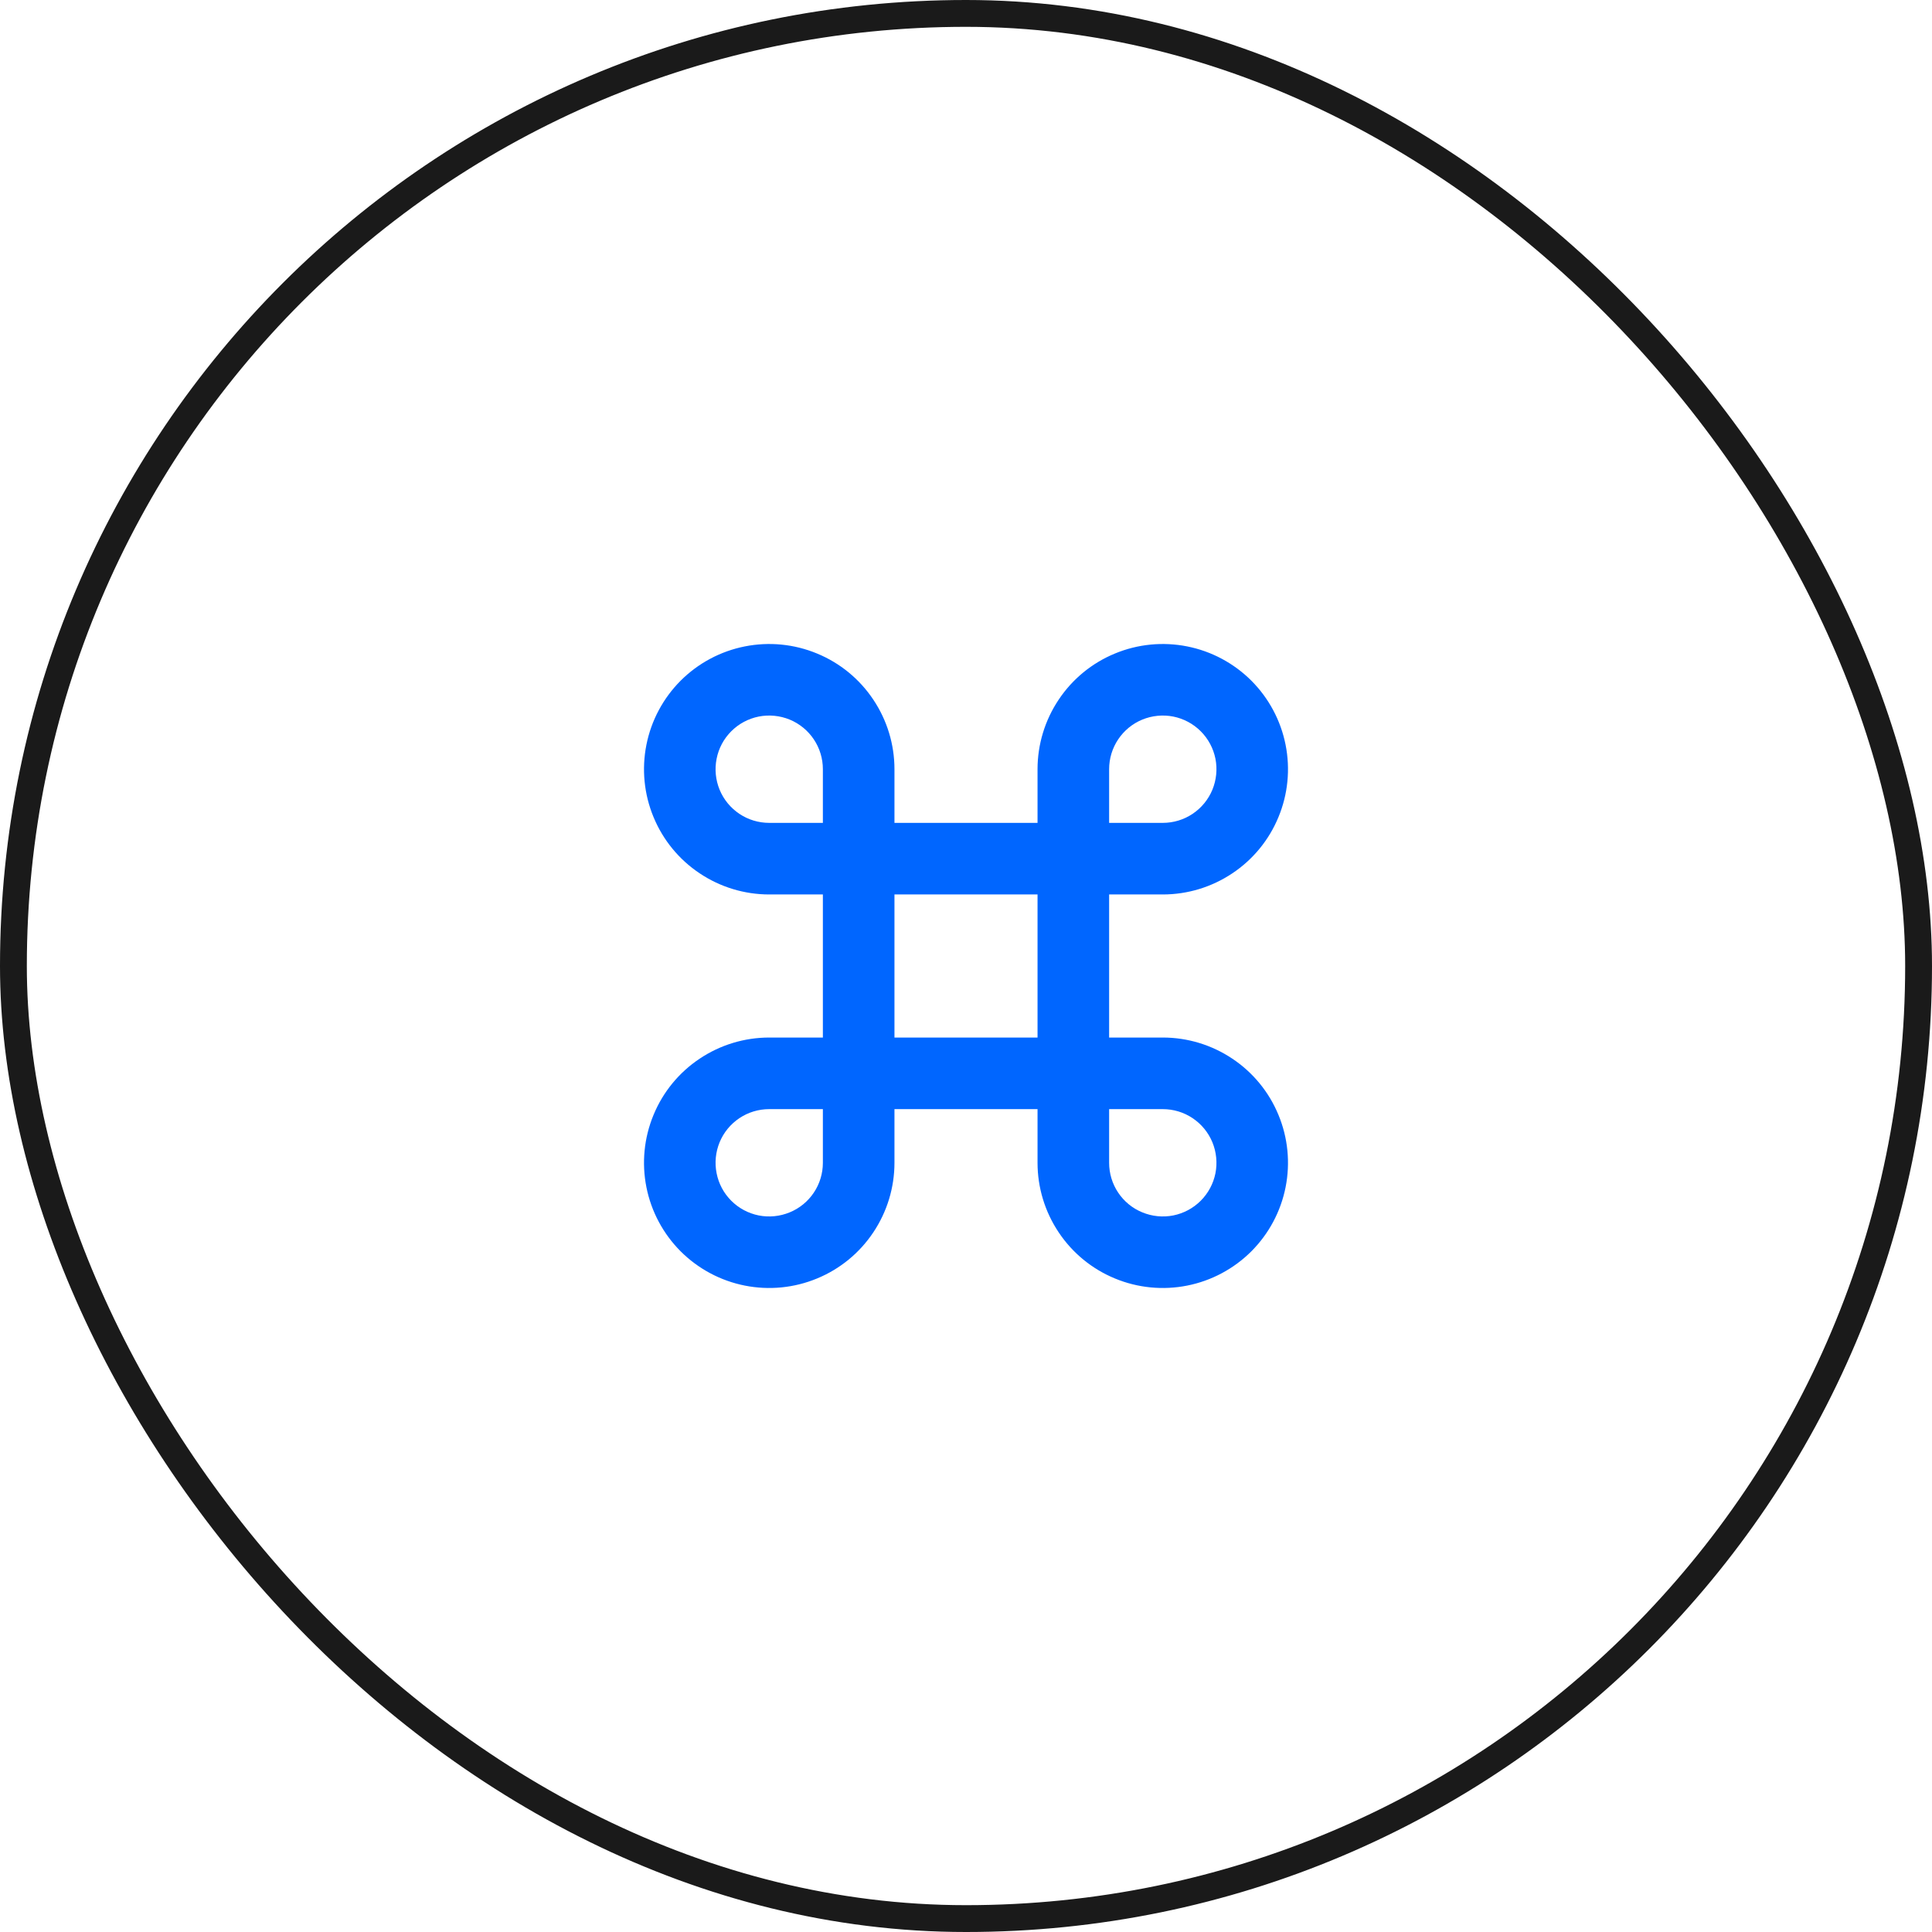 <svg width="36" height="36" viewBox="0 0 36 36" fill="none" xmlns="http://www.w3.org/2000/svg">
<rect x="0.25" y="0.25" width="35.5" height="35.5" rx="17.75" stroke="#1A1A1A" stroke-width="0.5"/>
<g clip-path="url(#clip0_48_128)">
<path d="M16.667 15.333H19.333V14.333C19.333 13.872 19.47 13.421 19.727 13.037C19.983 12.653 20.347 12.354 20.774 12.178C21.2 12.001 21.669 11.955 22.122 12.045C22.575 12.135 22.99 12.357 23.317 12.683C23.643 13.01 23.865 13.425 23.955 13.878C24.045 14.331 23.999 14.8 23.822 15.226C23.646 15.653 23.347 16.017 22.963 16.273C22.579 16.53 22.128 16.667 21.667 16.667H20.667V19.333H21.667C22.128 19.333 22.579 19.47 22.963 19.727C23.347 19.983 23.646 20.347 23.822 20.774C23.999 21.2 24.045 21.669 23.955 22.122C23.865 22.575 23.643 22.99 23.317 23.317C22.99 23.643 22.575 23.865 22.122 23.955C21.669 24.045 21.2 23.999 20.774 23.822C20.347 23.646 19.983 23.347 19.727 22.963C19.47 22.579 19.333 22.128 19.333 21.667V20.667H16.667V21.667C16.667 22.128 16.53 22.579 16.273 22.963C16.017 23.347 15.653 23.646 15.226 23.822C14.8 23.999 14.331 24.045 13.878 23.955C13.425 23.865 13.01 23.643 12.683 23.317C12.357 22.99 12.135 22.575 12.045 22.122C11.955 21.669 12.001 21.2 12.178 20.774C12.354 20.347 12.653 19.983 13.037 19.727C13.421 19.47 13.872 19.333 14.333 19.333H15.333V16.667H14.333C13.872 16.667 13.421 16.53 13.037 16.273C12.653 16.017 12.354 15.653 12.178 15.226C12.001 14.8 11.955 14.331 12.045 13.878C12.135 13.425 12.357 13.01 12.683 12.683C13.01 12.357 13.425 12.135 13.878 12.045C14.331 11.955 14.8 12.001 15.226 12.178C15.653 12.354 16.017 12.653 16.273 13.037C16.53 13.421 16.667 13.872 16.667 14.333V15.333ZM15.333 15.333V14.333C15.333 14.136 15.275 13.942 15.165 13.778C15.055 13.613 14.899 13.485 14.716 13.409C14.533 13.334 14.332 13.314 14.138 13.352C13.944 13.391 13.766 13.486 13.626 13.626C13.486 13.766 13.391 13.944 13.353 14.138C13.314 14.332 13.334 14.533 13.409 14.716C13.485 14.899 13.613 15.055 13.778 15.165C13.942 15.275 14.136 15.333 14.333 15.333H15.333ZM15.333 20.667H14.333C14.136 20.667 13.942 20.725 13.778 20.835C13.613 20.945 13.485 21.101 13.409 21.284C13.334 21.467 13.314 21.668 13.353 21.862C13.391 22.056 13.486 22.234 13.626 22.374C13.766 22.514 13.944 22.609 14.138 22.648C14.332 22.686 14.533 22.666 14.716 22.59C14.899 22.515 15.055 22.387 15.165 22.222C15.275 22.058 15.333 21.864 15.333 21.667V20.667ZM20.667 15.333H21.667C21.864 15.333 22.058 15.275 22.222 15.165C22.387 15.055 22.515 14.899 22.591 14.716C22.666 14.533 22.686 14.332 22.648 14.138C22.609 13.944 22.514 13.766 22.374 13.626C22.234 13.486 22.056 13.391 21.862 13.352C21.668 13.314 21.467 13.334 21.284 13.409C21.101 13.485 20.945 13.613 20.835 13.778C20.725 13.942 20.667 14.136 20.667 14.333V15.333ZM20.667 20.667V21.667C20.667 21.864 20.725 22.058 20.835 22.222C20.945 22.387 21.101 22.515 21.284 22.59C21.467 22.666 21.668 22.686 21.862 22.648C22.056 22.609 22.234 22.514 22.374 22.374C22.514 22.234 22.609 22.056 22.648 21.862C22.686 21.668 22.666 21.467 22.591 21.284C22.515 21.101 22.387 20.945 22.222 20.835C22.058 20.725 21.864 20.667 21.667 20.667H20.667ZM16.667 16.667V19.333H19.333V16.667H16.667Z" fill="#0066FF"/>
</g>
<defs>
<clipPath id="clip0_48_128">
<rect width="16" height="16" fill="white" transform="translate(10 10)"/>
</clipPath>
</defs>
</svg>
